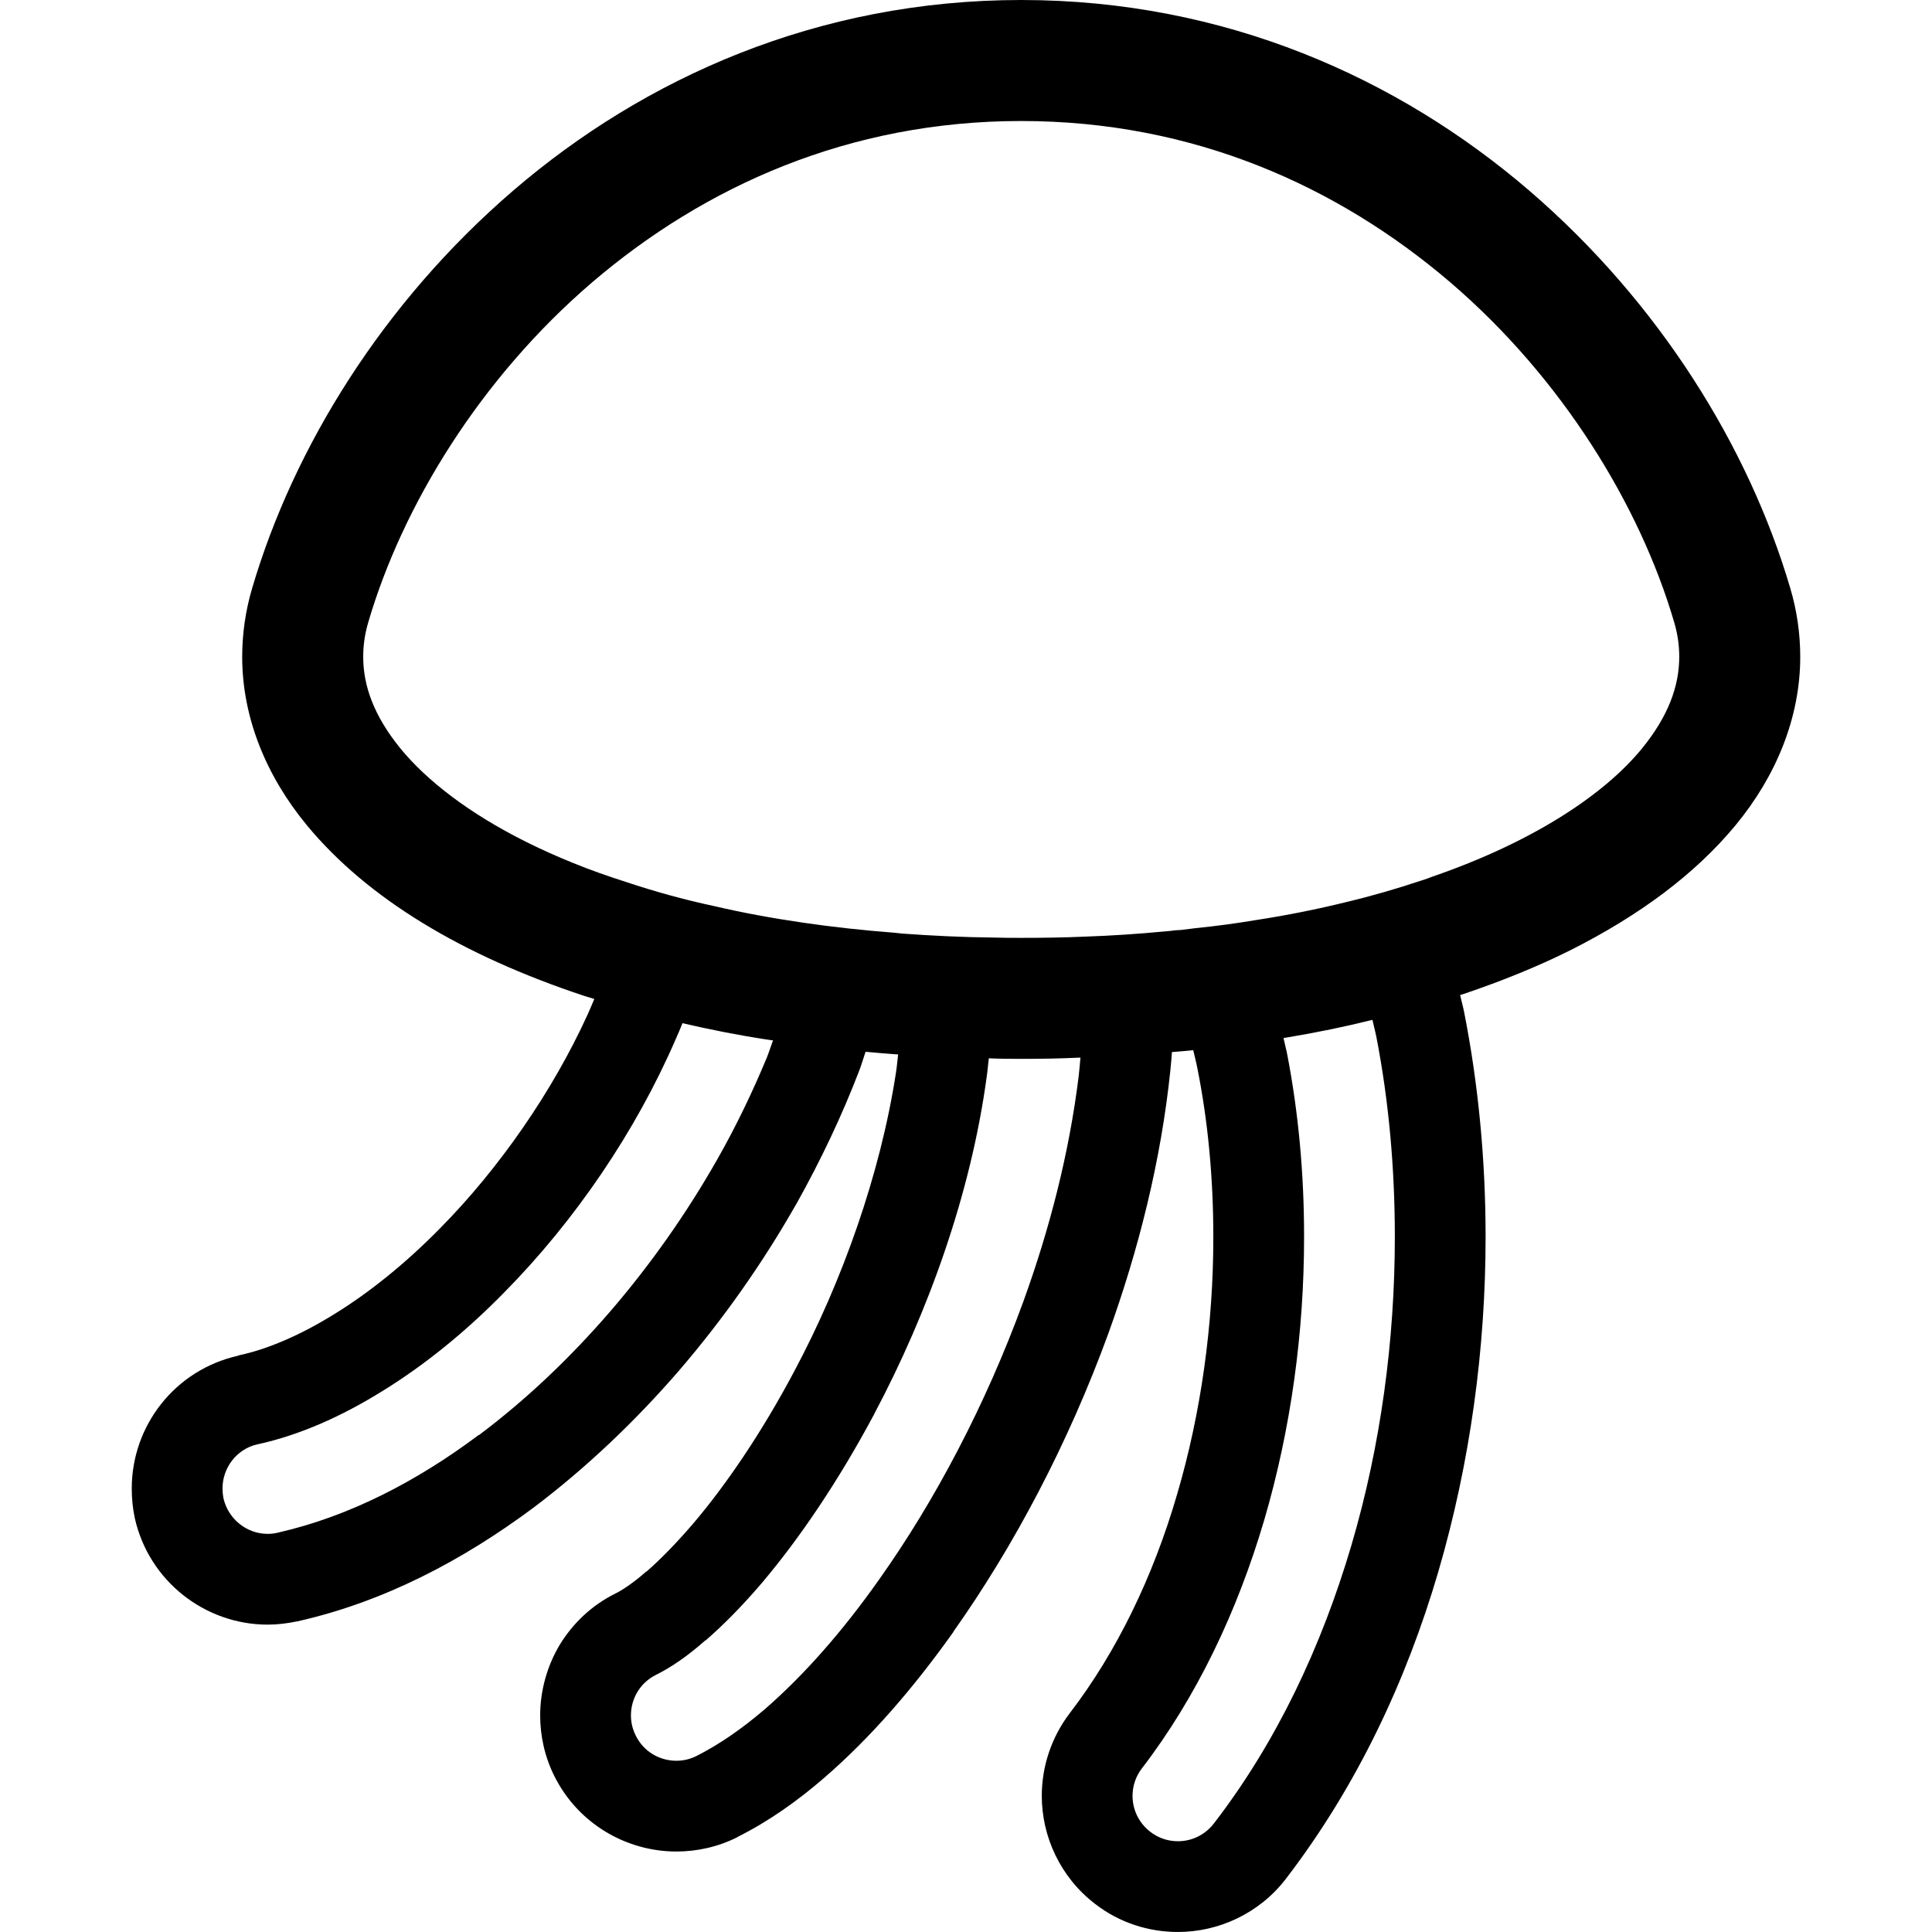 <?xml version="1.0" encoding="utf-8"?>

<!DOCTYPE svg PUBLIC "-//W3C//DTD SVG 1.1//EN" "http://www.w3.org/Graphics/SVG/1.1/DTD/svg11.dtd">

<svg height="800px" width="800px" version="1.1" id="_x32_" xmlns="http://www.w3.org/2000/svg" xmlns:xlink="http://www.w3.org/1999/xlink" 
	 viewBox="0 0 512 512"  xml:space="preserve">
<style type="text/css">
	.st0{fill:#000000;}
</style>
<g>
	<path class="st0" d="M474.437,155.864c-10.985-37.285-34.638-75.688-69.268-105.434C370.609,20.764,324.674,0,270.633,0
		c-54.04,0-99.976,20.764-134.536,50.43c-34.63,29.745-58.283,68.149-69.268,105.434c-1.762,5.926-2.646,12.105-2.646,18.196
		c0,16.278,6.491,31.749,17.155,44.66c16.121,19.48,41.215,34.474,73.285,45.138c0.321,0.078,0.72,0.243,1.042,0.322
		c0.595,0.196,1.229,0.368,1.832,0.556c-0.611,1.424-1.159,2.826-1.832,4.259c-9.224,20.201-23.333,40.644-39.125,56.6
		c-8.98,9.145-18.525,16.842-27.74,22.534c-9.223,5.77-18.204,9.536-25.579,11.062l-0.078,0.079
		c-16.842,3.766-28.226,18.603-28.226,35.194c0,2.568,0.243,5.214,0.806,7.86c3.766,16.756,18.682,28.218,35.194,28.218
		c2.646,0,5.292-0.321,7.86-0.877h0.079c22.846-5.136,43.697-16.114,62.456-30.066c14.031-10.586,27.021-22.934,38.726-36.478
		c11.627-13.554,21.97-28.226,30.786-43.697l0.242-0.399c6.412-11.471,12.105-23.418,16.756-35.602
		c0.579-1.542,1.017-3.132,1.566-4.69c2.678,0.25,5.371,0.478,8.057,0.674c0.188,0.015,0.383,0.023,0.572,0.031
		c-0.204,1.605-0.314,3.171-0.572,4.784c-4.095,26.785-14.195,55.323-27.02,79.298c-8.418,15.87-17.962,29.987-26.864,40.408
		c-4.408,5.129-8.66,9.458-12.261,12.583h-0.086c-3.523,3.132-6.733,5.136-8.096,5.778c-6.334,3.124-11.306,7.931-14.751,13.545
		c-3.366,5.614-5.214,12.191-5.214,18.76c0,5.457,1.206,10.985,3.774,16.121c6.335,12.668,19.16,19.958,32.305,19.958
		c5.458,0,10.985-1.199,16.122-3.767l0.078-0.078c8.339-4.173,15.87-9.545,22.846-15.558l0.087-0.078
		c12.261-10.585,23.645-23.732,34.309-38.725v-0.078c15.956-22.533,30.386-49.71,41.129-79.212
		c7.939-22.048,13.873-45.544,16.356-69.511c0.188-1.613,0.274-3.234,0.422-4.854c1.903-0.133,3.79-0.313,5.638-0.501
		c0.344,1.581,0.774,3.084,1.08,4.712c2.803,13.953,4.244,29.103,4.244,44.653v0.164c0,0.078,0,0.078,0,0.156
		c0,22.776-3.202,46.344-9.615,68.071c-6.334,21.805-16.035,41.77-28.382,57.884c-4.972,6.498-7.462,14.274-7.462,21.97
		c0,10.743,4.894,21.57,14.116,28.625c6.491,5.05,14.266,7.454,21.962,7.454c10.742,0,21.57-4.886,28.625-14.109
		c18.76-24.452,31.914-52.434,40.409-81.459c8.495-29.102,12.504-59.247,12.504-88.67c0-20.365-1.918-40.408-5.692-59.575
		c-0.306-1.528-0.729-2.976-1.058-4.487c0.345-0.11,0.713-0.212,1.058-0.329c10.186-3.445,19.644-7.29,28.303-11.619
		c18.118-9.146,32.869-20.044,43.619-33.034c10.663-12.911,17.154-28.382,17.154-44.66
		C477.084,167.968,476.2,161.79,474.437,155.864z M203.205,280.299c-3.766,9.059-8.096,18.118-13.068,26.855
		c-16.192,28.539-38.24,54.439-63.256,73.199v-0.079c-16.599,12.426-34.395,21.563-52.92,25.815l-0.321,0.078
		c-0.963,0.243-1.84,0.322-2.724,0.322c-5.449,0-10.421-3.844-11.706-9.458c-0.156-0.885-0.243-1.762-0.243-2.568
		c0-5.45,3.688-10.421,9.223-11.706c0.079,0,0.079,0,0.079,0c10.985-2.404,22.126-7.29,33.197-14.187
		c11.063-6.82,22.048-15.714,32.226-26.135c18.76-19.002,34.795-42.656,45.302-66.872c0.666-1.433,1.261-2.921,1.871-4.408
		c7.196,1.668,14.587,3.148,22.338,4.329c0.54,0.087,1.112,0.149,1.652,0.235C204.277,277.245,203.824,278.78,203.205,280.299z
		 M285.87,285.106c-2.489,20.364-7.697,40.565-14.673,59.81c-10.022,27.498-23.496,52.912-38.169,73.598
		c-9.779,13.874-20.044,25.5-30.387,34.481c-6.013,5.129-11.861,9.216-18.039,12.348c-1.762,0.877-3.523,1.276-5.371,1.276
		c-4.408,0-8.66-2.404-10.742-6.655c-0.877-1.762-1.284-3.524-1.284-5.371c0-4.408,2.412-8.66,6.655-10.743
		c4.009-2.004,8.26-4.886,13.068-9.137v0.078c4.816-4.165,9.866-9.301,14.994-15.314c10.108-11.94,20.364-27.177,29.588-44.418
		l0.157-0.235v-0.086c14.351-27.02,25.658-58.526,29.83-89.469c0.235-1.605,0.352-3.202,0.548-4.808
		c2.866,0.133,5.724,0.149,8.589,0.149c5.129,0,10.265-0.078,15.236-0.321c0.156-0.008,0.306-0.016,0.462-0.016
		C286.167,281.881,286.073,283.493,285.87,285.106z M358.106,409.62c-7.861,26.613-19.723,51.95-36.4,73.598
		c-2.404,3.124-5.935,4.729-9.544,4.729c-2.56,0-5.128-0.799-7.298-2.482c-3.124-2.404-4.729-5.934-4.729-9.544
		c0-2.56,0.807-5.128,2.49-7.297c14.508-18.916,25.25-41.528,32.39-65.738c7.132-24.295,10.578-49.952,10.578-74.968v-0.4
		c0-16.598-1.518-32.711-4.408-47.783c-0.289-1.613-0.72-3.077-1.049-4.651c0.344-0.062,0.705-0.102,1.049-0.164
		c7.807-1.3,15.299-2.842,22.526-4.651c0.321,1.542,0.744,3.014,1.05,4.572c3.288,16.92,4.885,34.795,4.885,52.92
		C369.646,355.016,365.959,383,358.106,409.62z M435.149,198.354c-10.022,12.261-28.938,24.773-55.394,33.91
		c-1.042,0.4-2.169,0.807-3.21,1.128c-6.256,2.083-12.825,4.009-19.879,5.692c-7.462,1.84-15.401,3.445-23.74,4.728
		c-5.206,0.877-10.578,1.605-16.113,2.161c-1.284,0.165-2.561,0.322-3.931,0.486c-0.477,0-0.955,0.078-1.44,0.078
		c-0.964,0.156-2.004,0.242-3.046,0.321c-6.812,0.642-13.788,1.119-21.006,1.362c-5.45,0.243-11.064,0.321-16.756,0.321
		c-2.404,0-4.807,0-7.219-0.078c-8.338-0.079-16.356-0.486-24.13-1.042c-0.798-0.086-1.605-0.164-2.326-0.243
		c-8.338-0.642-16.356-1.526-24.052-2.646c-8.26-1.206-16.113-2.646-23.653-4.408c-8.252-1.762-15.948-3.931-23.167-6.334
		c-9.944-3.132-18.925-6.82-26.778-10.742c-15.072-7.54-26.222-16.199-33.189-24.695c-6.976-8.581-9.866-16.521-9.866-24.295
		c0-2.967,0.399-6.013,1.362-9.223c9.059-30.864,29.666-64.617,59.333-90.033c29.745-25.414,67.984-42.733,113.686-42.733
		c45.702,0,83.941,17.319,113.686,42.733c29.666,25.416,50.274,59.168,59.332,90.033c0.963,3.21,1.362,6.256,1.362,9.223
		C445.014,181.834,442.125,189.774,435.149,198.354z"/>
</g>
</svg>